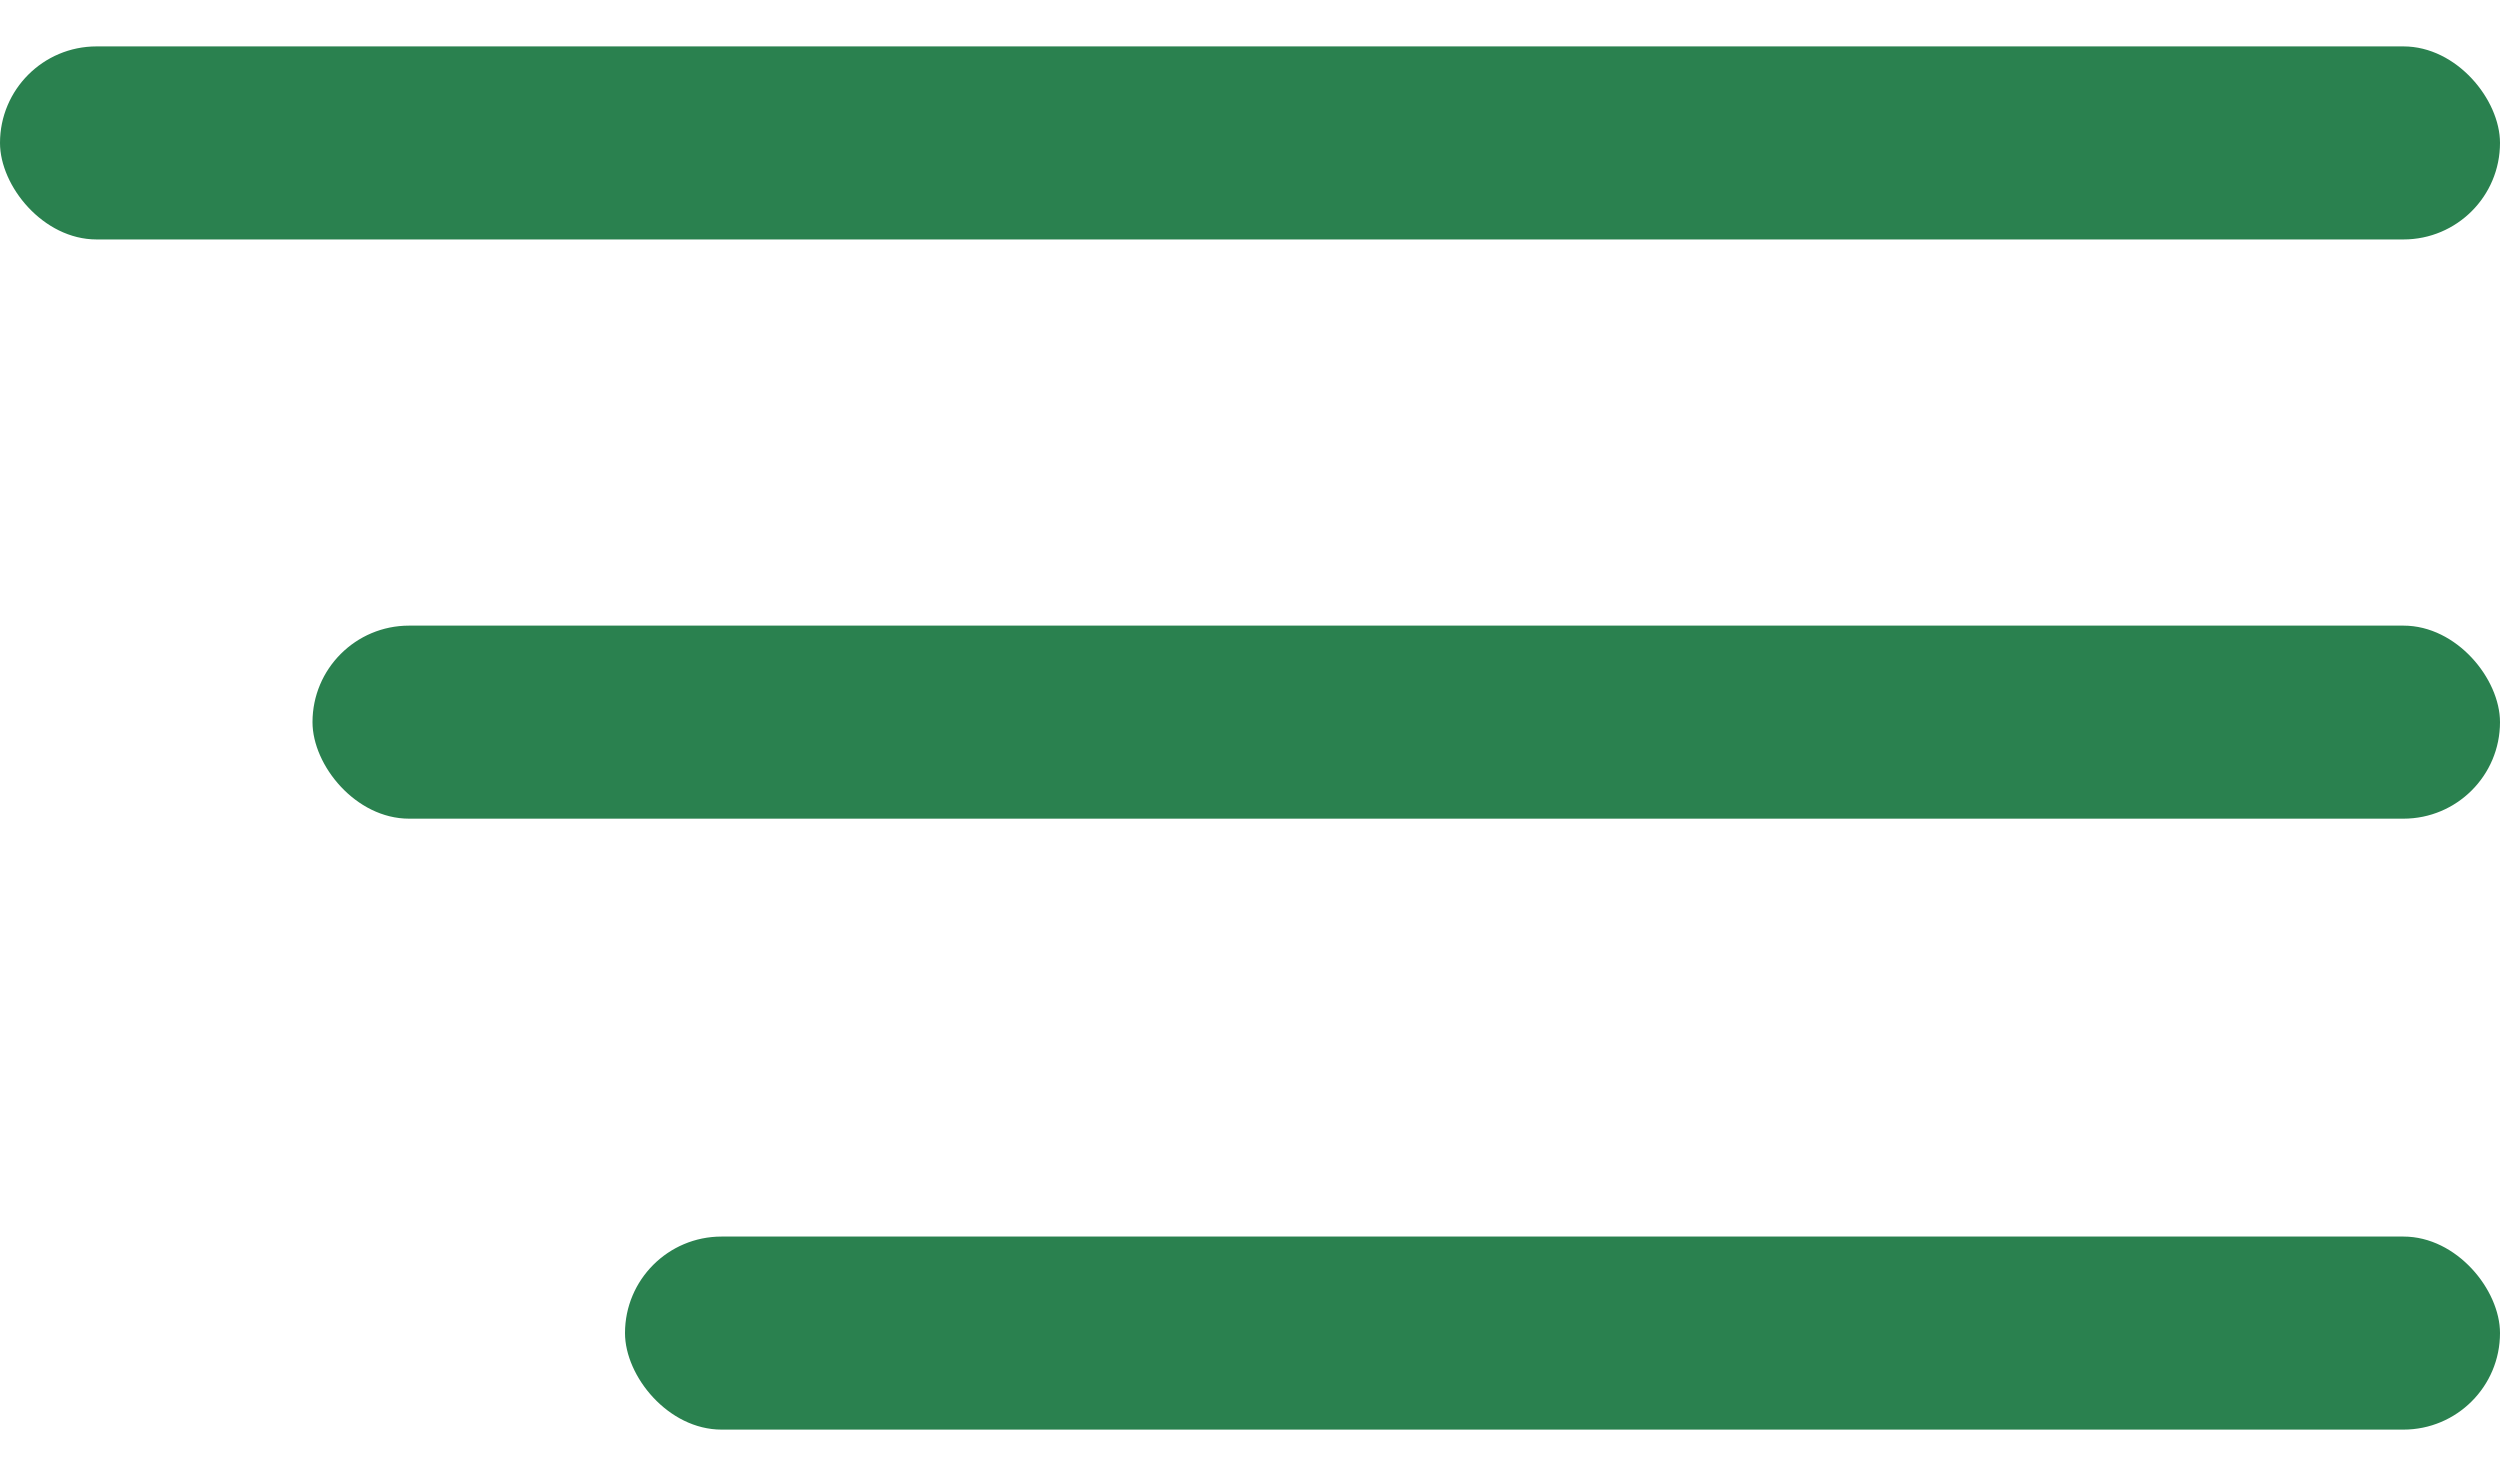 <svg width="32" height="19" viewBox="0 0 32 19" fill="none" xmlns="http://www.w3.org/2000/svg">
    <rect y=".594" width="32" height="2.471" rx="1.236" fill="#2A814F"/>
    <rect x="4" y="8.008" width="28" height="2.471" rx="1.236" fill="#2A814F"/>
    <rect x="8" y="15.828" width="24" height="2.471" rx="1.236" fill="#2A814F"/>
</svg>
